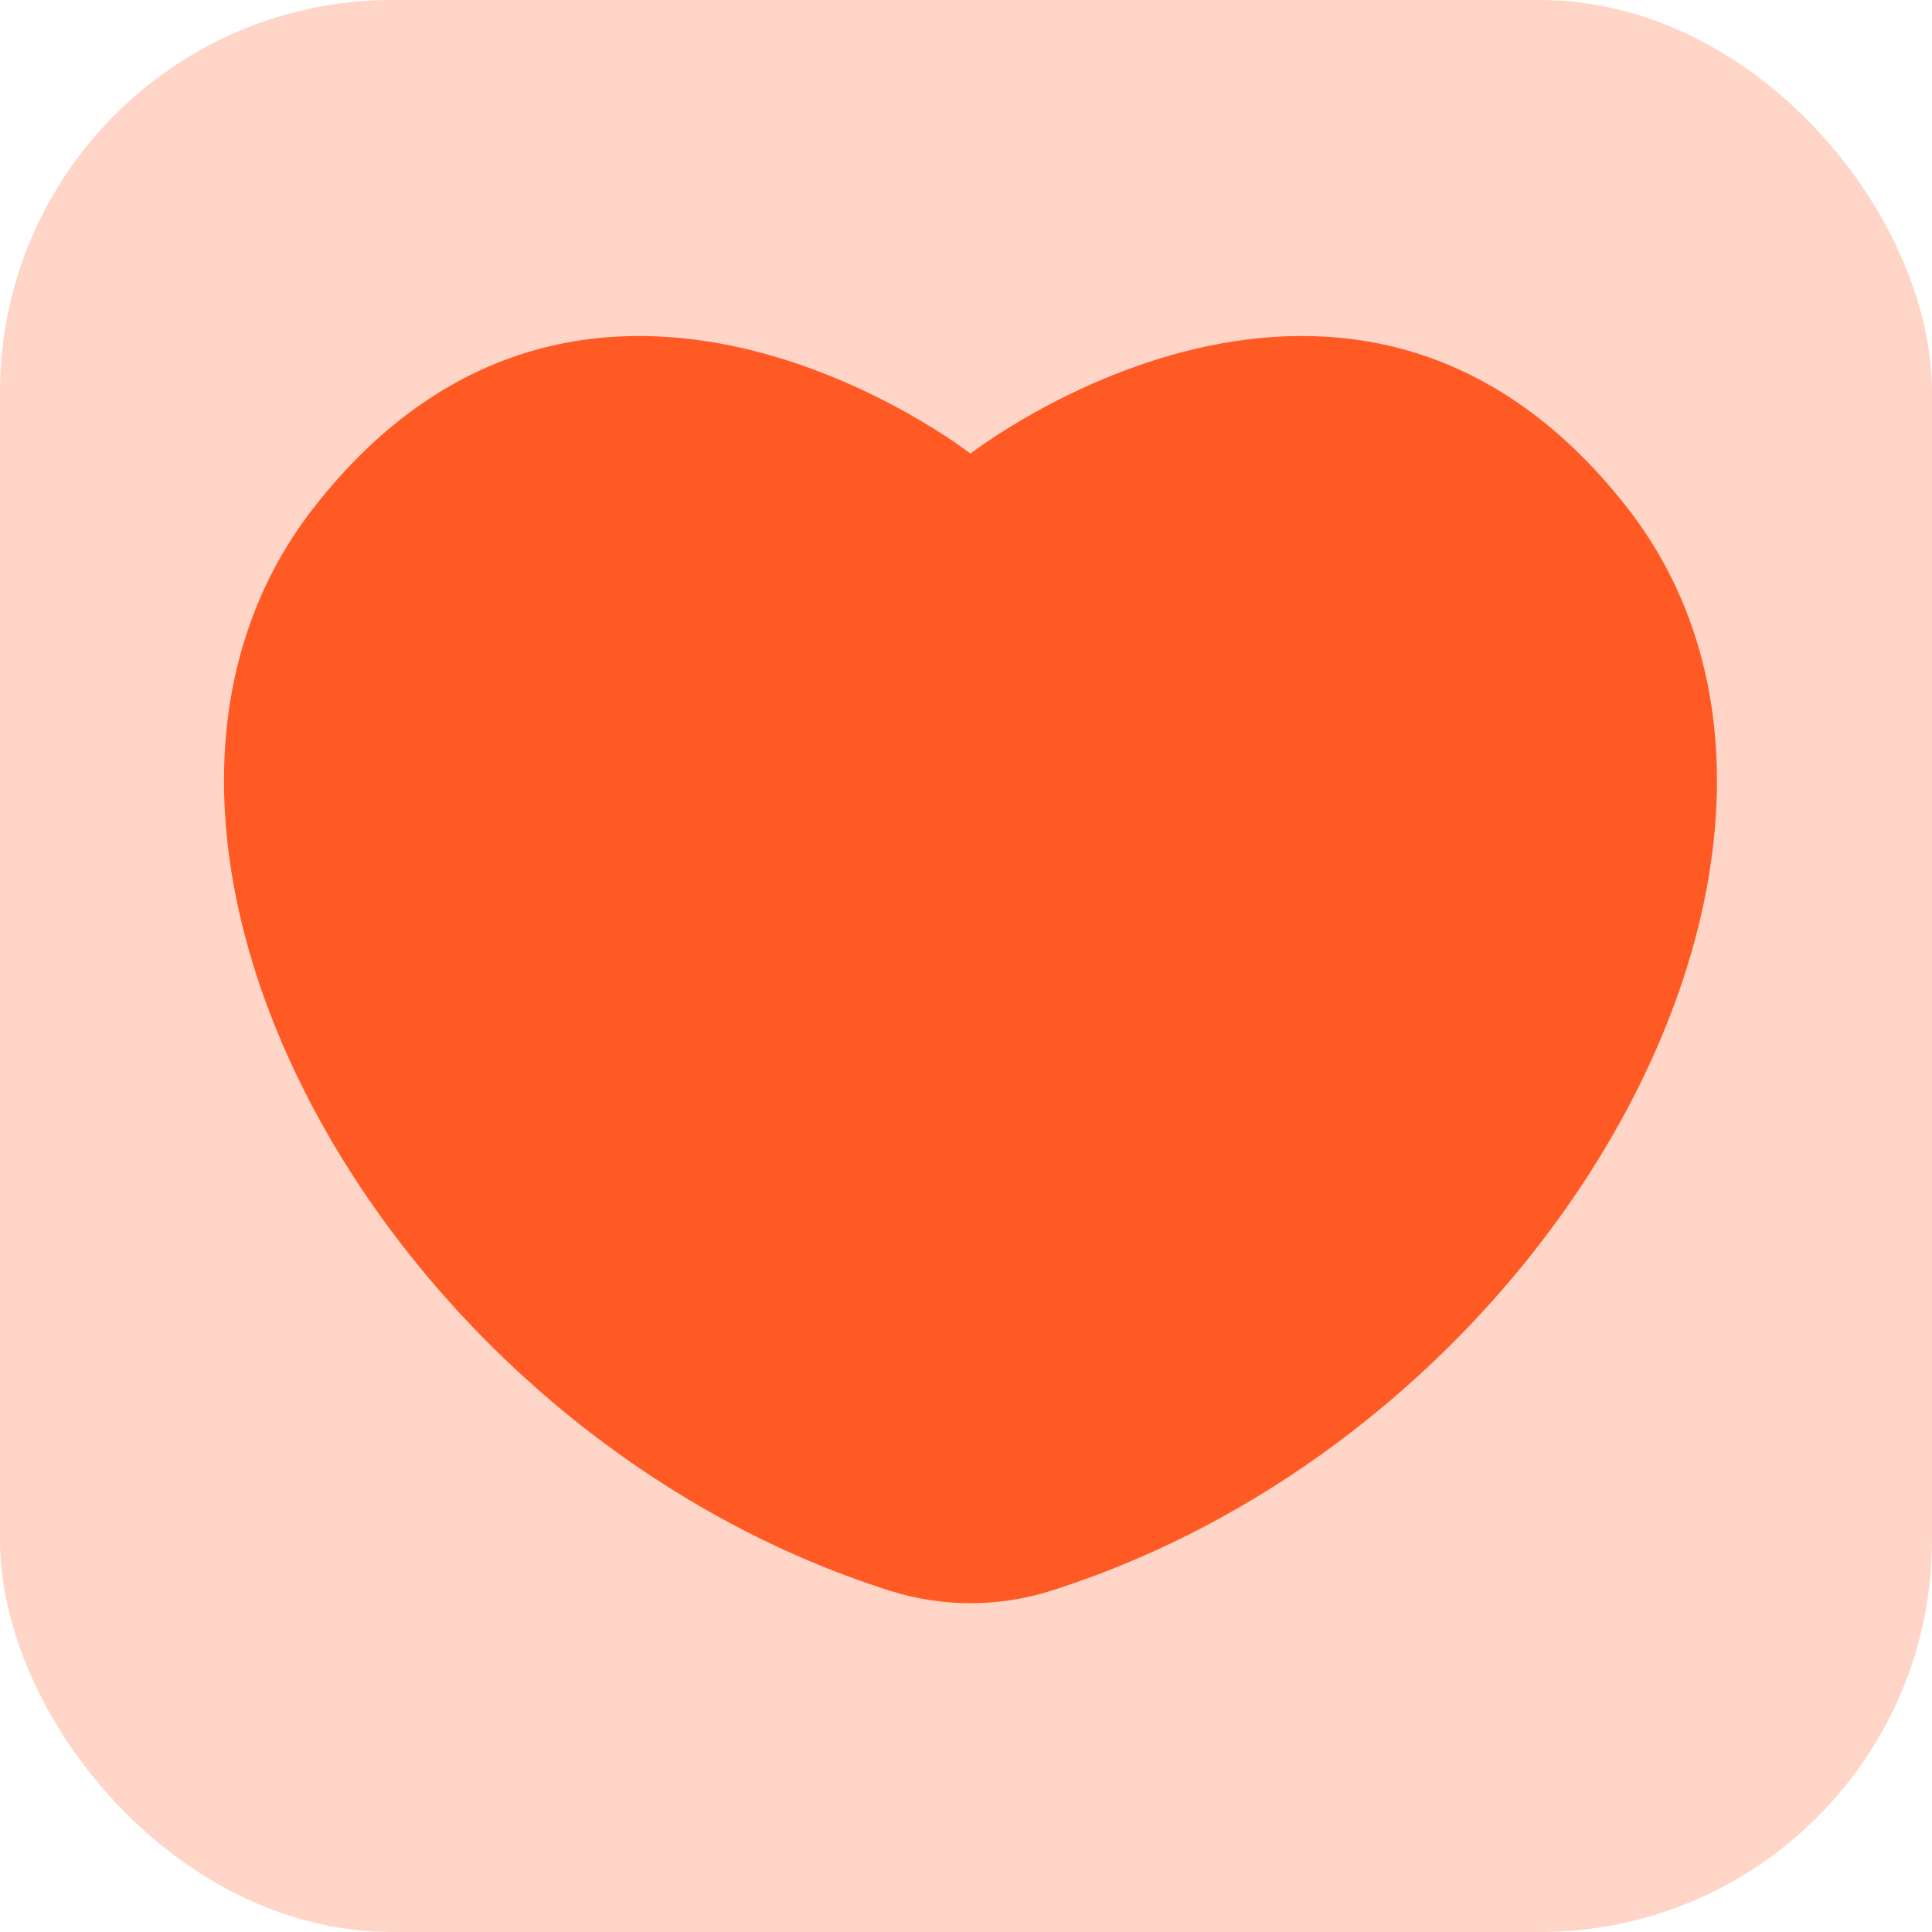 <?xml version="1.0" encoding="UTF-8"?> <svg xmlns="http://www.w3.org/2000/svg" width="69" height="69" viewBox="0 0 69 69" fill="none"><rect width="69" height="69" rx="14" fill="#FFD5C8"></rect><path d="M58.113 18.13C48.302 5.571 34.66 16.201 34.66 16.201C34.66 16.201 21.018 5.571 11.207 18.13C2.022 29.889 13.707 51.092 31.798 56.817C33.649 57.403 35.671 57.403 37.522 56.817C55.613 51.091 67.298 29.888 58.113 18.13Z" fill="#FF5924"></path></svg> 